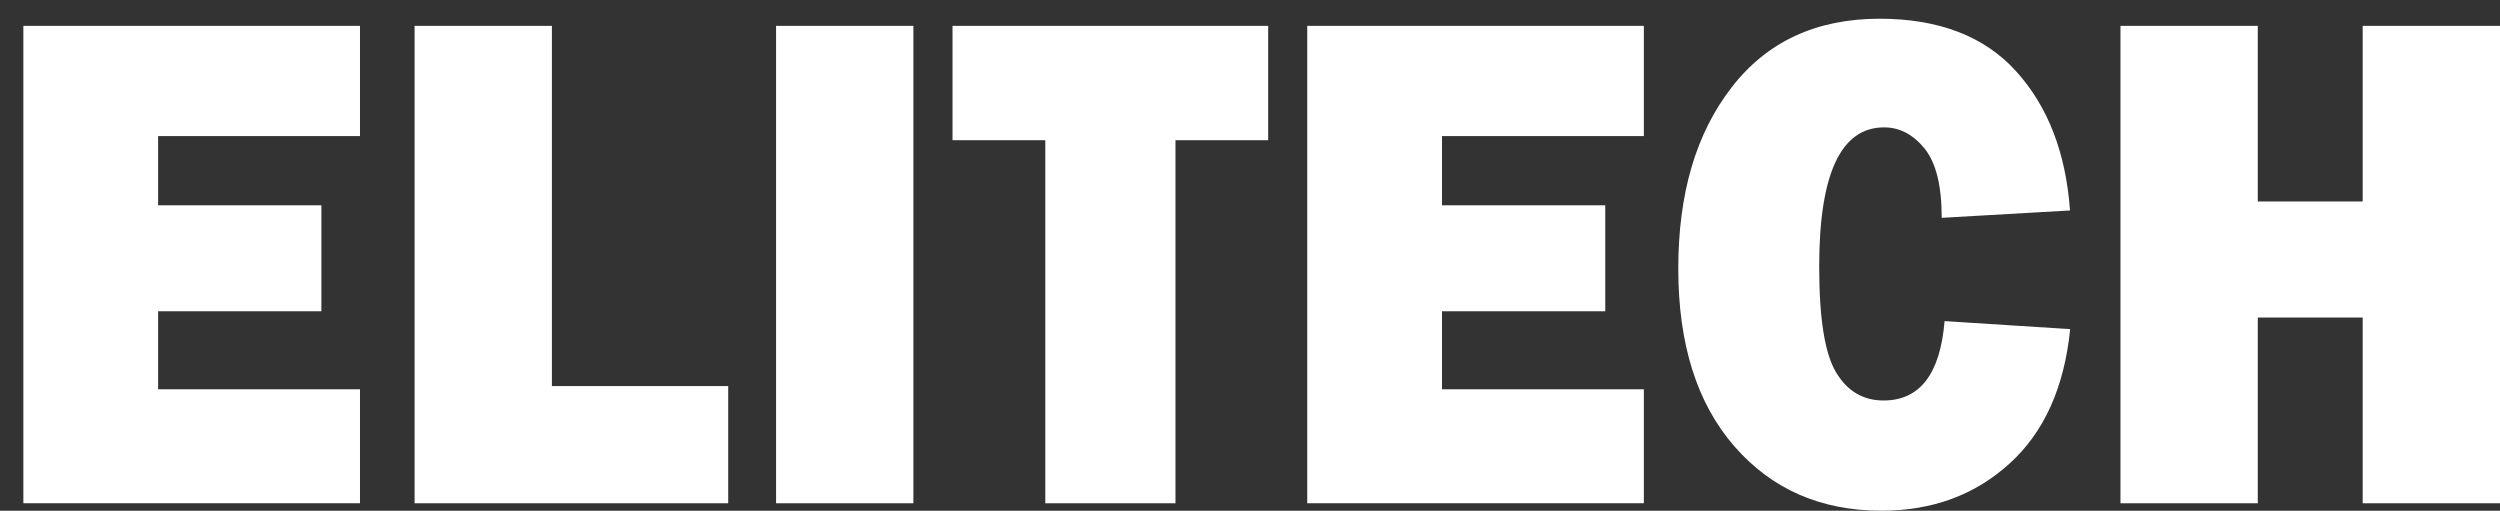 <?xml version="1.0" encoding="UTF-8"?> <svg xmlns="http://www.w3.org/2000/svg" xmlns:xlink="http://www.w3.org/1999/xlink" version="1.1" id="Layer_1" x="0px" y="0px" width="120.02px" height="24.519px" viewBox="-31.724 -6.481 120.02 24.519" xml:space="preserve"><rect x="-31.724" y="-6.481" width="120.02" height="24.519" fill="#333333" stroke="none"/> <g> <path fill="#FFFFFF" d="M88.296-5.24v22.92h-6.592V8.763h-5.036v8.917h-6.592V-5.24h6.592v8.43h5.036v-8.43 C81.704-5.24,88.296-5.24,88.296-5.24z"></path> <path fill="#FFFFFF" d="M61.631,8.935l6.03,0.385c-0.284,2.81-1.259,4.965-2.925,6.466c-1.66,1.501-3.699,2.251-6.134,2.251 c-2.918,0-5.268-1.033-7.063-3.092s-2.692-4.902-2.692-8.525s0.852-6.492,2.55-8.692c1.698-2.206,4.068-3.31,7.115-3.31 c2.841,0,5.029,0.84,6.552,2.521c1.524,1.681,2.389,3.906,2.589,6.684l-6.159,0.353c0-1.534-0.271-2.637-0.82-3.323 c-0.555-0.68-1.201-1.019-1.943-1.019c-2.079,0-3.119,2.226-3.119,6.684c0,2.495,0.271,4.189,0.813,5.081 c0.536,0.898,1.298,1.347,2.273,1.347c1.742,0,2.717-1.263,2.932-3.791"></path> <path fill="#FFFFFF" d="M47.194,12.207v5.471h-16.16V-5.24h16.16v5.292h-9.691v3.323h7.838v5.087h-7.838v3.746h9.691V12.207z"></path> <path fill="#FFFFFF" d="M24.708,0.25v17.429h-6.249V0.25h-4.454v-5.49h15.153v5.491h-4.449V0.25z"></path> <path fill="#FFFFFF" d="M12.125-5.24H5.534v22.92h6.592V-5.24z"></path> <path fill="#FFFFFF" d="M3.236,12.054v5.626H-11.82V-5.24h6.592v17.294C-5.228,12.054,3.236,12.054,3.236,12.054z"></path> <path fill="#FFFFFF" d="M-14.442,12.207v5.471h-16.16V-5.24h16.16v5.292h-9.691v3.323h7.838v5.087h-7.838v3.746h9.691V12.207z"></path> </g> </svg> 